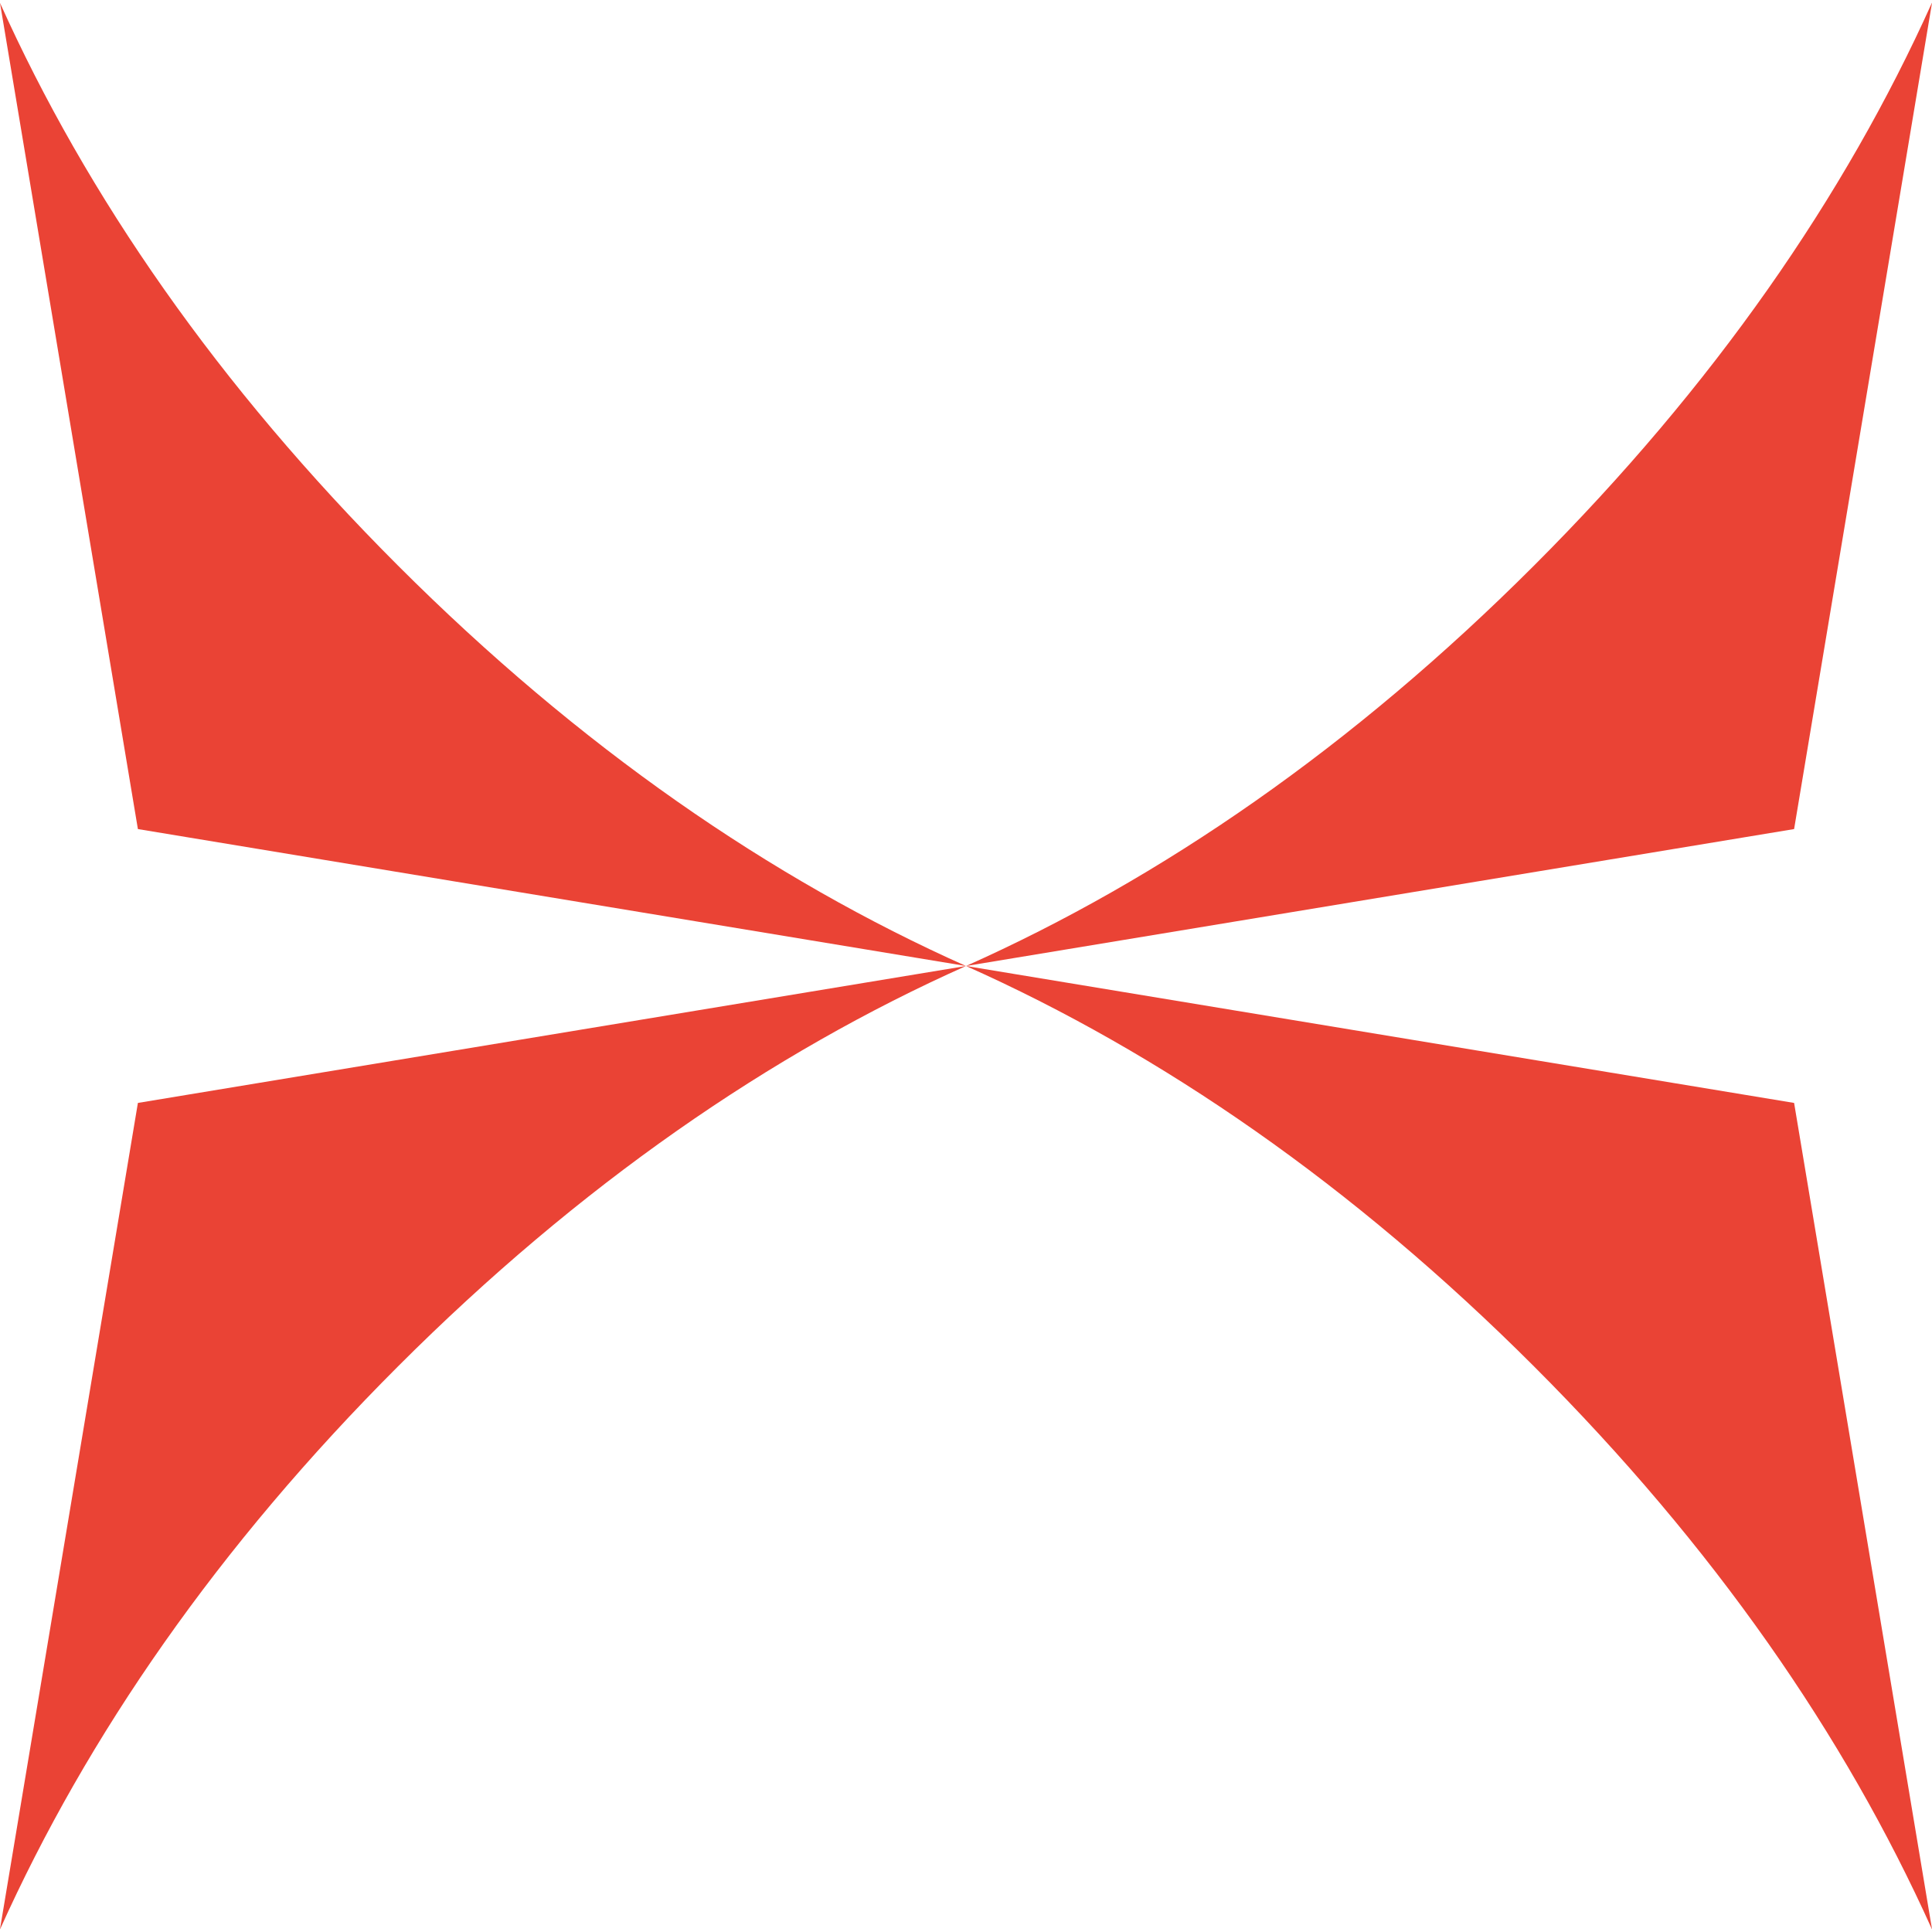 <?xml version="1.0" encoding="UTF-8"?>
<svg id="Layer_2" data-name="Layer 2" xmlns="http://www.w3.org/2000/svg" viewBox="0 0 80 80">
  <defs>
    <style>
      .cls-1 {
        fill: none;
      }

      .cls-2 {
        fill: #ea4335;
      }
    </style>
  </defs>
  <g id="Layer_1-2" data-name="Layer 1">
    <g>
      <g>
        <path class="cls-2" d="M80,79.88l-5.71-34.21-34.29-5.67h0c8.09,3.61,16.01,9.07,23.52,16.58,7.45,7.45,12.87,15.29,16.47,23.29"/>
        <path class="cls-2" d="M0,79.88l5.71-34.21,34.29-5.67h0c-8.09,3.61-16.01,9.07-23.52,16.58-7.45,7.45-12.87,15.29-16.47,23.29"/>
        <path class="cls-2" d="M80,.12l-5.71,34.21-34.29,5.67h0c8.09-3.61,16.01-9.07,23.52-16.58,7.45-7.45,12.87-15.29,16.47-23.29"/>
        <path class="cls-2" d="M0,.12l5.71,34.21,34.29,5.67h0c-8.09-3.61-16.01-9.07-23.52-16.58C9.03,15.97,3.6,8.13,0,.12"/>
      </g>
      <rect class="cls-1" width="80" height="80"/>
    </g>
  </g>
</svg>